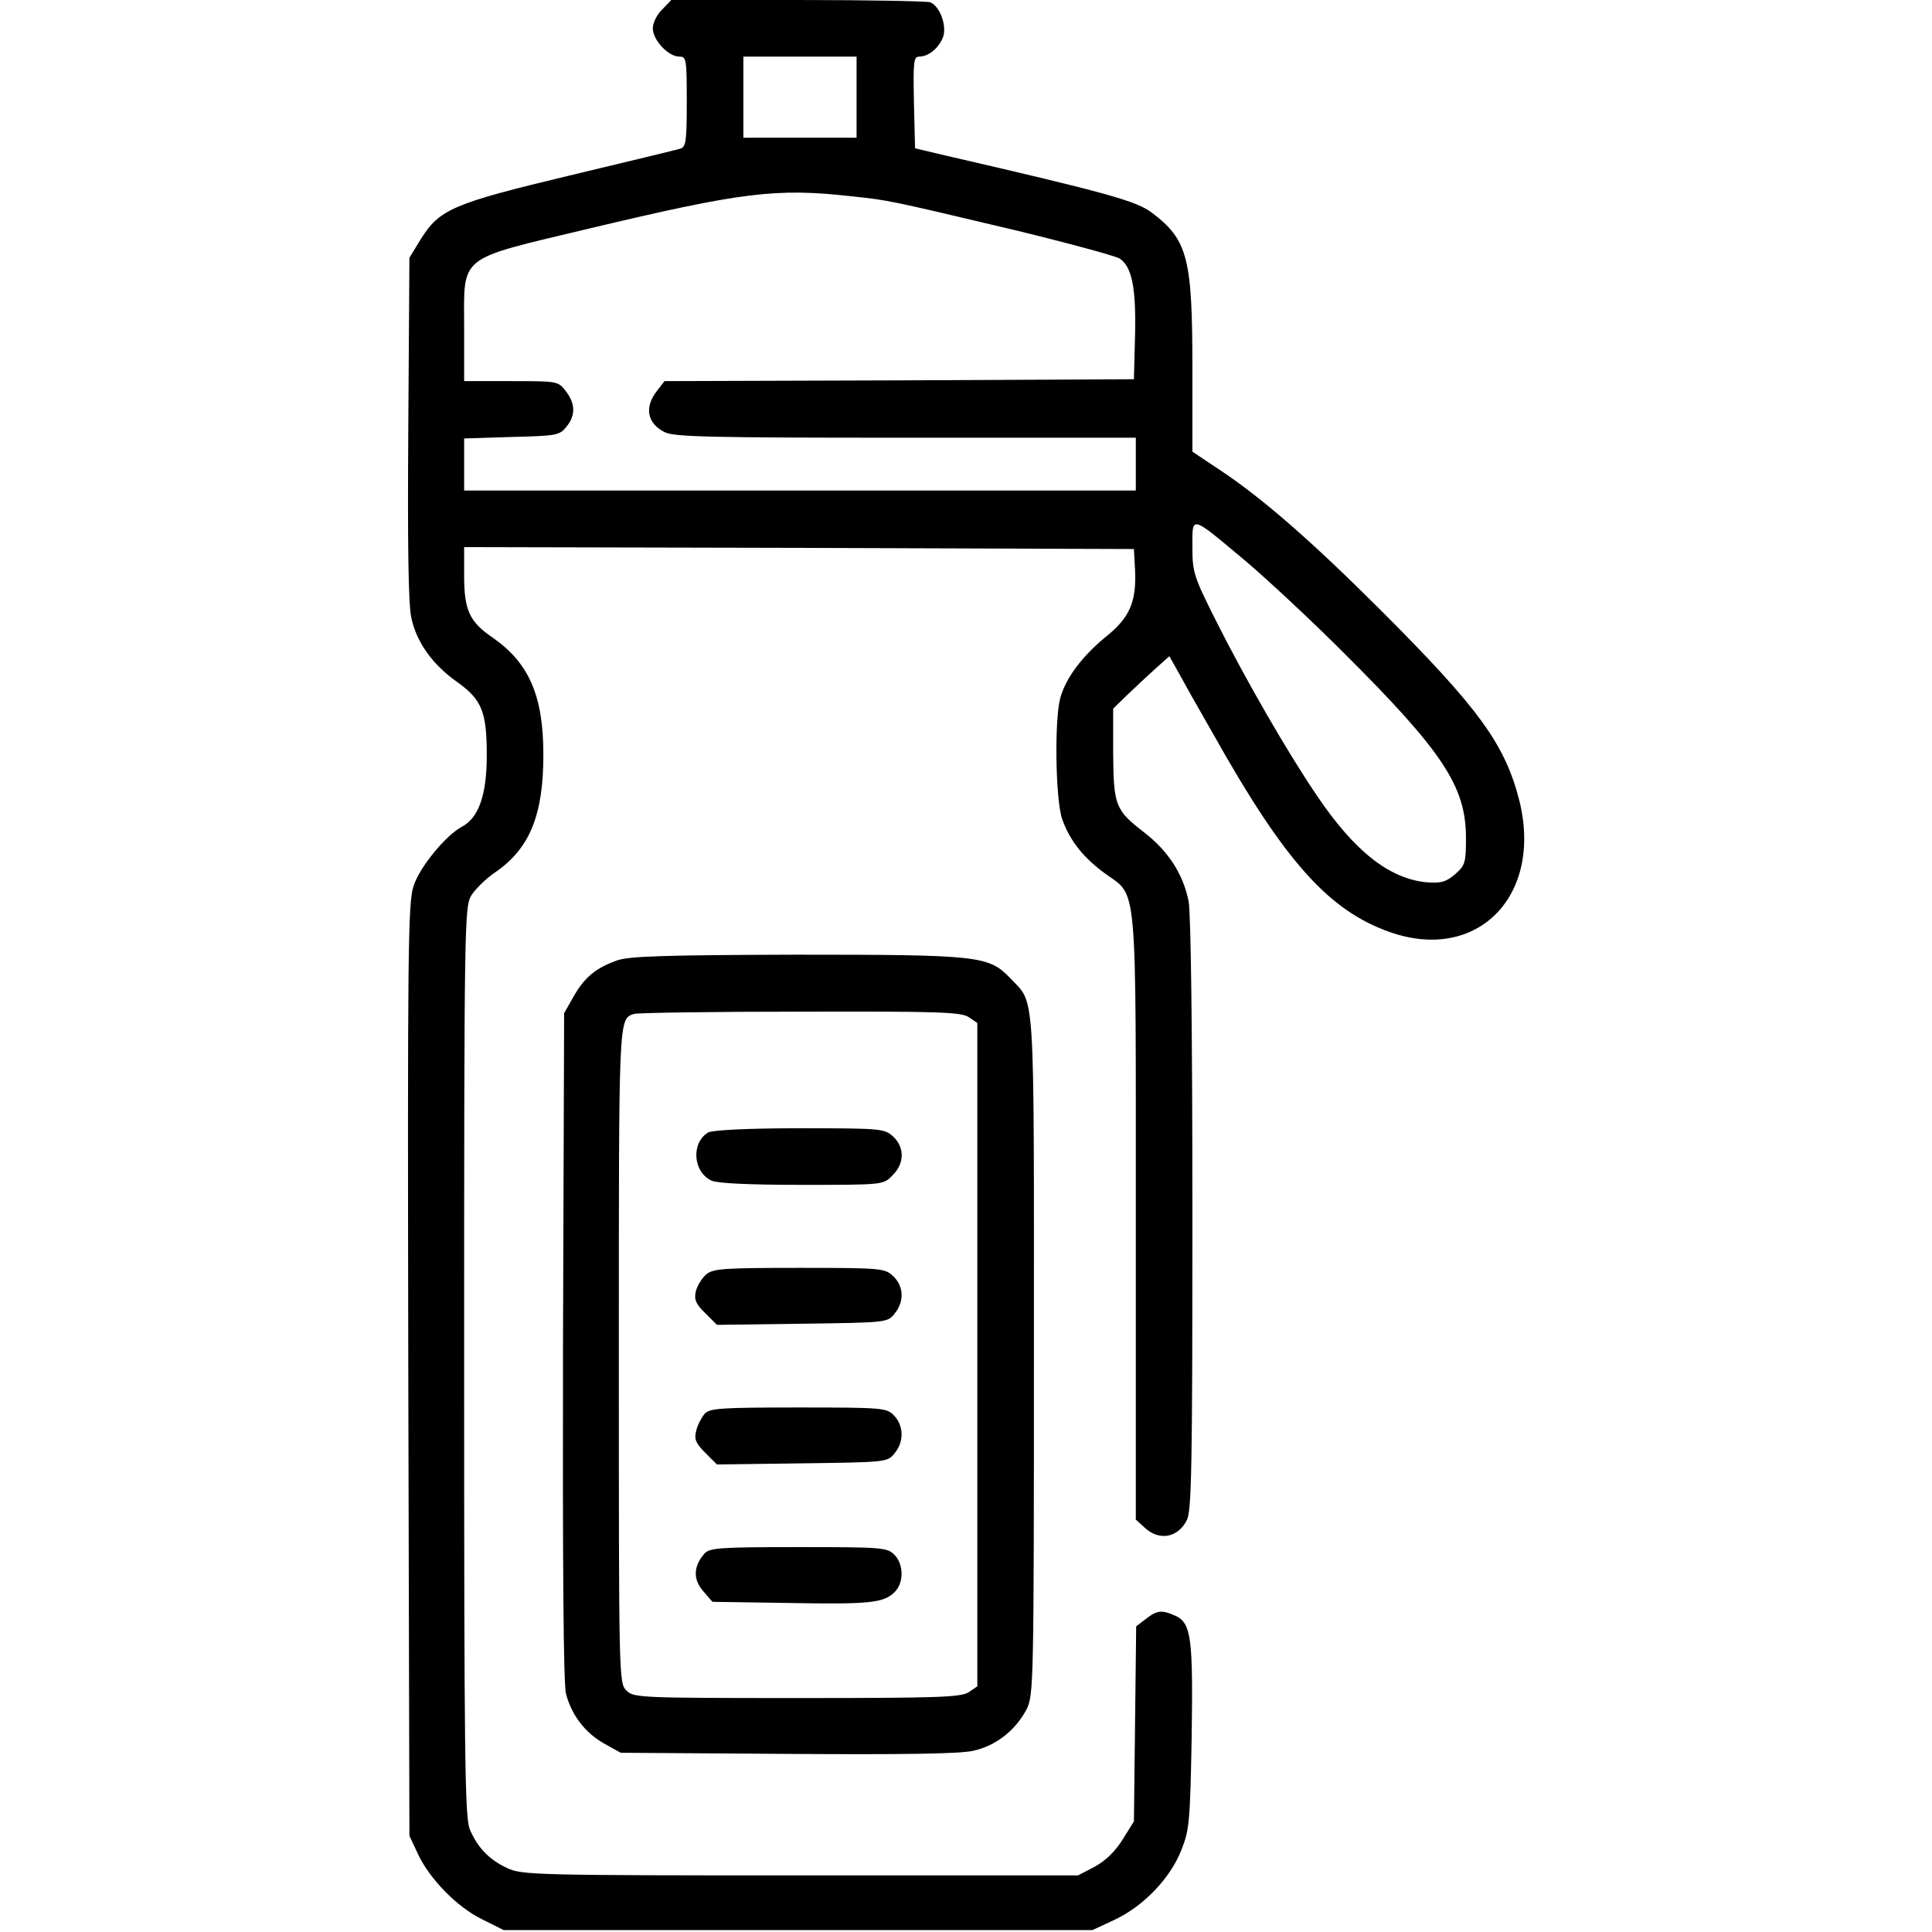 <?xml version="1.0" encoding="UTF-8" standalone="no"?>
<svg xmlns="http://www.w3.org/2000/svg" version="1.0" width="512pt" height="512pt" viewBox="0 0 512 512" preserveAspectRatio="xMidYMid meet">
  <g transform="translate(0,512) scale(0.1,-0.1)" fill="#000000" stroke="none">
    <path d="M1755 5095 c-14 -13 -25 -36 -25 -50 0 -31 41 -75 70 -75 19 0 20 -6 20 -119 0 -105 -2 -120 -17 -125 -10 -3 -142 -35 -293 -71 -309 -74 -345 -89 -395 -169 l-30 -49 -3 -451 c-2 -308 0 -467 8 -503 14 -65 55 -123 121 -170 66 -47 79 -79 79 -195 0 -104 -21 -165 -66 -189 -43 -23 -112 -107 -128 -157 -15 -43 -16 -178 -14 -1283 l3 -1234 22 -47 c30 -66 105 -143 172 -175 l56 -28 780 0 780 0 60 28 c76 36 147 110 176 185 21 52 23 77 27 297 4 263 -1 304 -43 323 -36 16 -48 15 -78 -8 l-26 -20 -3 -259 -3 -258 -30 -48 c-20 -32 -45 -56 -74 -72 l-44 -23 -736 0 c-694 0 -738 1 -776 19 -48 22 -79 54 -100 103 -13 33 -15 177 -15 1240 0 1169 1 1204 19 1235 11 17 39 45 63 61 92 63 128 152 128 312 0 156 -38 243 -134 310 -62 42 -76 73 -76 165 l0 75 888 -2 887 -3 3 -55 c4 -85 -14 -127 -78 -178 -62 -51 -105 -108 -120 -161 -16 -58 -13 -271 5 -322 20 -57 57 -103 115 -145 85 -61 80 -7 80 -912 l0 -799 23 -21 c38 -36 88 -28 112 19 13 24 15 143 15 807 0 486 -4 800 -10 833 -14 72 -54 134 -119 184 -75 58 -80 70 -81 209 l0 118 38 37 c21 20 54 51 74 69 l37 33 24 -43 c13 -24 54 -97 92 -163 189 -337 306 -468 468 -525 232 -82 407 96 343 350 -38 148 -107 243 -365 501 -185 185 -318 301 -432 376 l-69 46 0 218 c0 295 -12 343 -107 415 -41 31 -114 52 -548 152 l-80 19 -3 121 c-2 111 -1 122 15 122 25 1 50 22 62 51 11 30 -8 83 -34 93 -9 3 -167 6 -351 6 l-335 0 -24 -25z m515 -233 l0 -107 -150 0 -150 0 0 108 0 107 150 0 150 0 0 -108z m-15 -262 c103 -11 97 -10 435 -90 140 -34 265 -68 277 -75 33 -22 44 -78 41 -205 l-3 -115 -622 -3 -622 -2 -20 -26 c-34 -43 -26 -86 20 -109 24 -13 122 -15 639 -15 l610 0 0 -70 0 -70 -890 0 -890 0 0 69 0 69 126 4 c118 3 127 4 145 27 25 30 24 62 -2 95 -20 26 -22 26 -145 26 l-124 0 0 140 c0 197 -21 180 330 264 407 97 497 108 695 86z m1045 -966 c58 -49 175 -158 261 -244 263 -262 323 -354 324 -488 0 -69 -2 -75 -29 -99 -25 -21 -37 -24 -77 -21 -98 10 -190 83 -288 228 -79 116 -190 309 -267 462 -61 121 -64 132 -64 198 0 85 -7 87 140 -36z"></path>
    <path d="M1636 2575 c-57 -20 -87 -45 -116 -96 l-25 -44 -3 -883 c-1 -577 1 -896 8 -921 15 -57 51 -103 100 -131 l45 -25 440 -3 c307 -2 456 0 493 8 61 13 113 54 143 111 18 37 19 67 19 939 0 995 4 926 -63 998 -57 59 -81 62 -566 62 -348 -1 -444 -4 -475 -15z m932 -151 l22 -15 0 -879 0 -879 -22 -15 c-20 -14 -80 -16 -455 -16 -420 0 -434 1 -453 20 -20 20 -20 33 -20 888 0 902 -1 891 40 905 8 3 206 6 440 6 370 1 428 -1 448 -15z"></path>
    <path d="M1877 2119 c-46 -27 -41 -105 9 -128 16 -7 101 -11 240 -11 215 0 215 0 239 25 32 31 33 74 2 103 -23 21 -31 22 -248 22 -138 0 -231 -5 -242 -11z"></path>
    <path d="M1872 1743 c-12 -10 -24 -30 -28 -45 -5 -22 0 -34 25 -58 l31 -31 226 3 c224 3 226 3 245 27 26 32 24 73 -4 99 -22 21 -31 22 -249 22 -200 0 -228 -2 -246 -17z"></path>
    <path d="M1867 1373 c-8 -10 -19 -30 -22 -45 -6 -22 -1 -33 24 -58 l31 -31 226 3 c224 3 226 3 245 27 25 30 24 72 -1 99 -20 21 -27 22 -254 22 -209 0 -235 -2 -249 -17z"></path>
    <path d="M1867 1003 c-29 -33 -31 -68 -4 -99 l25 -29 199 -3 c219 -4 255 0 284 29 25 25 24 74 -1 99 -19 19 -33 20 -253 20 -210 0 -236 -2 -250 -17z"></path>
  </g>
</svg>
